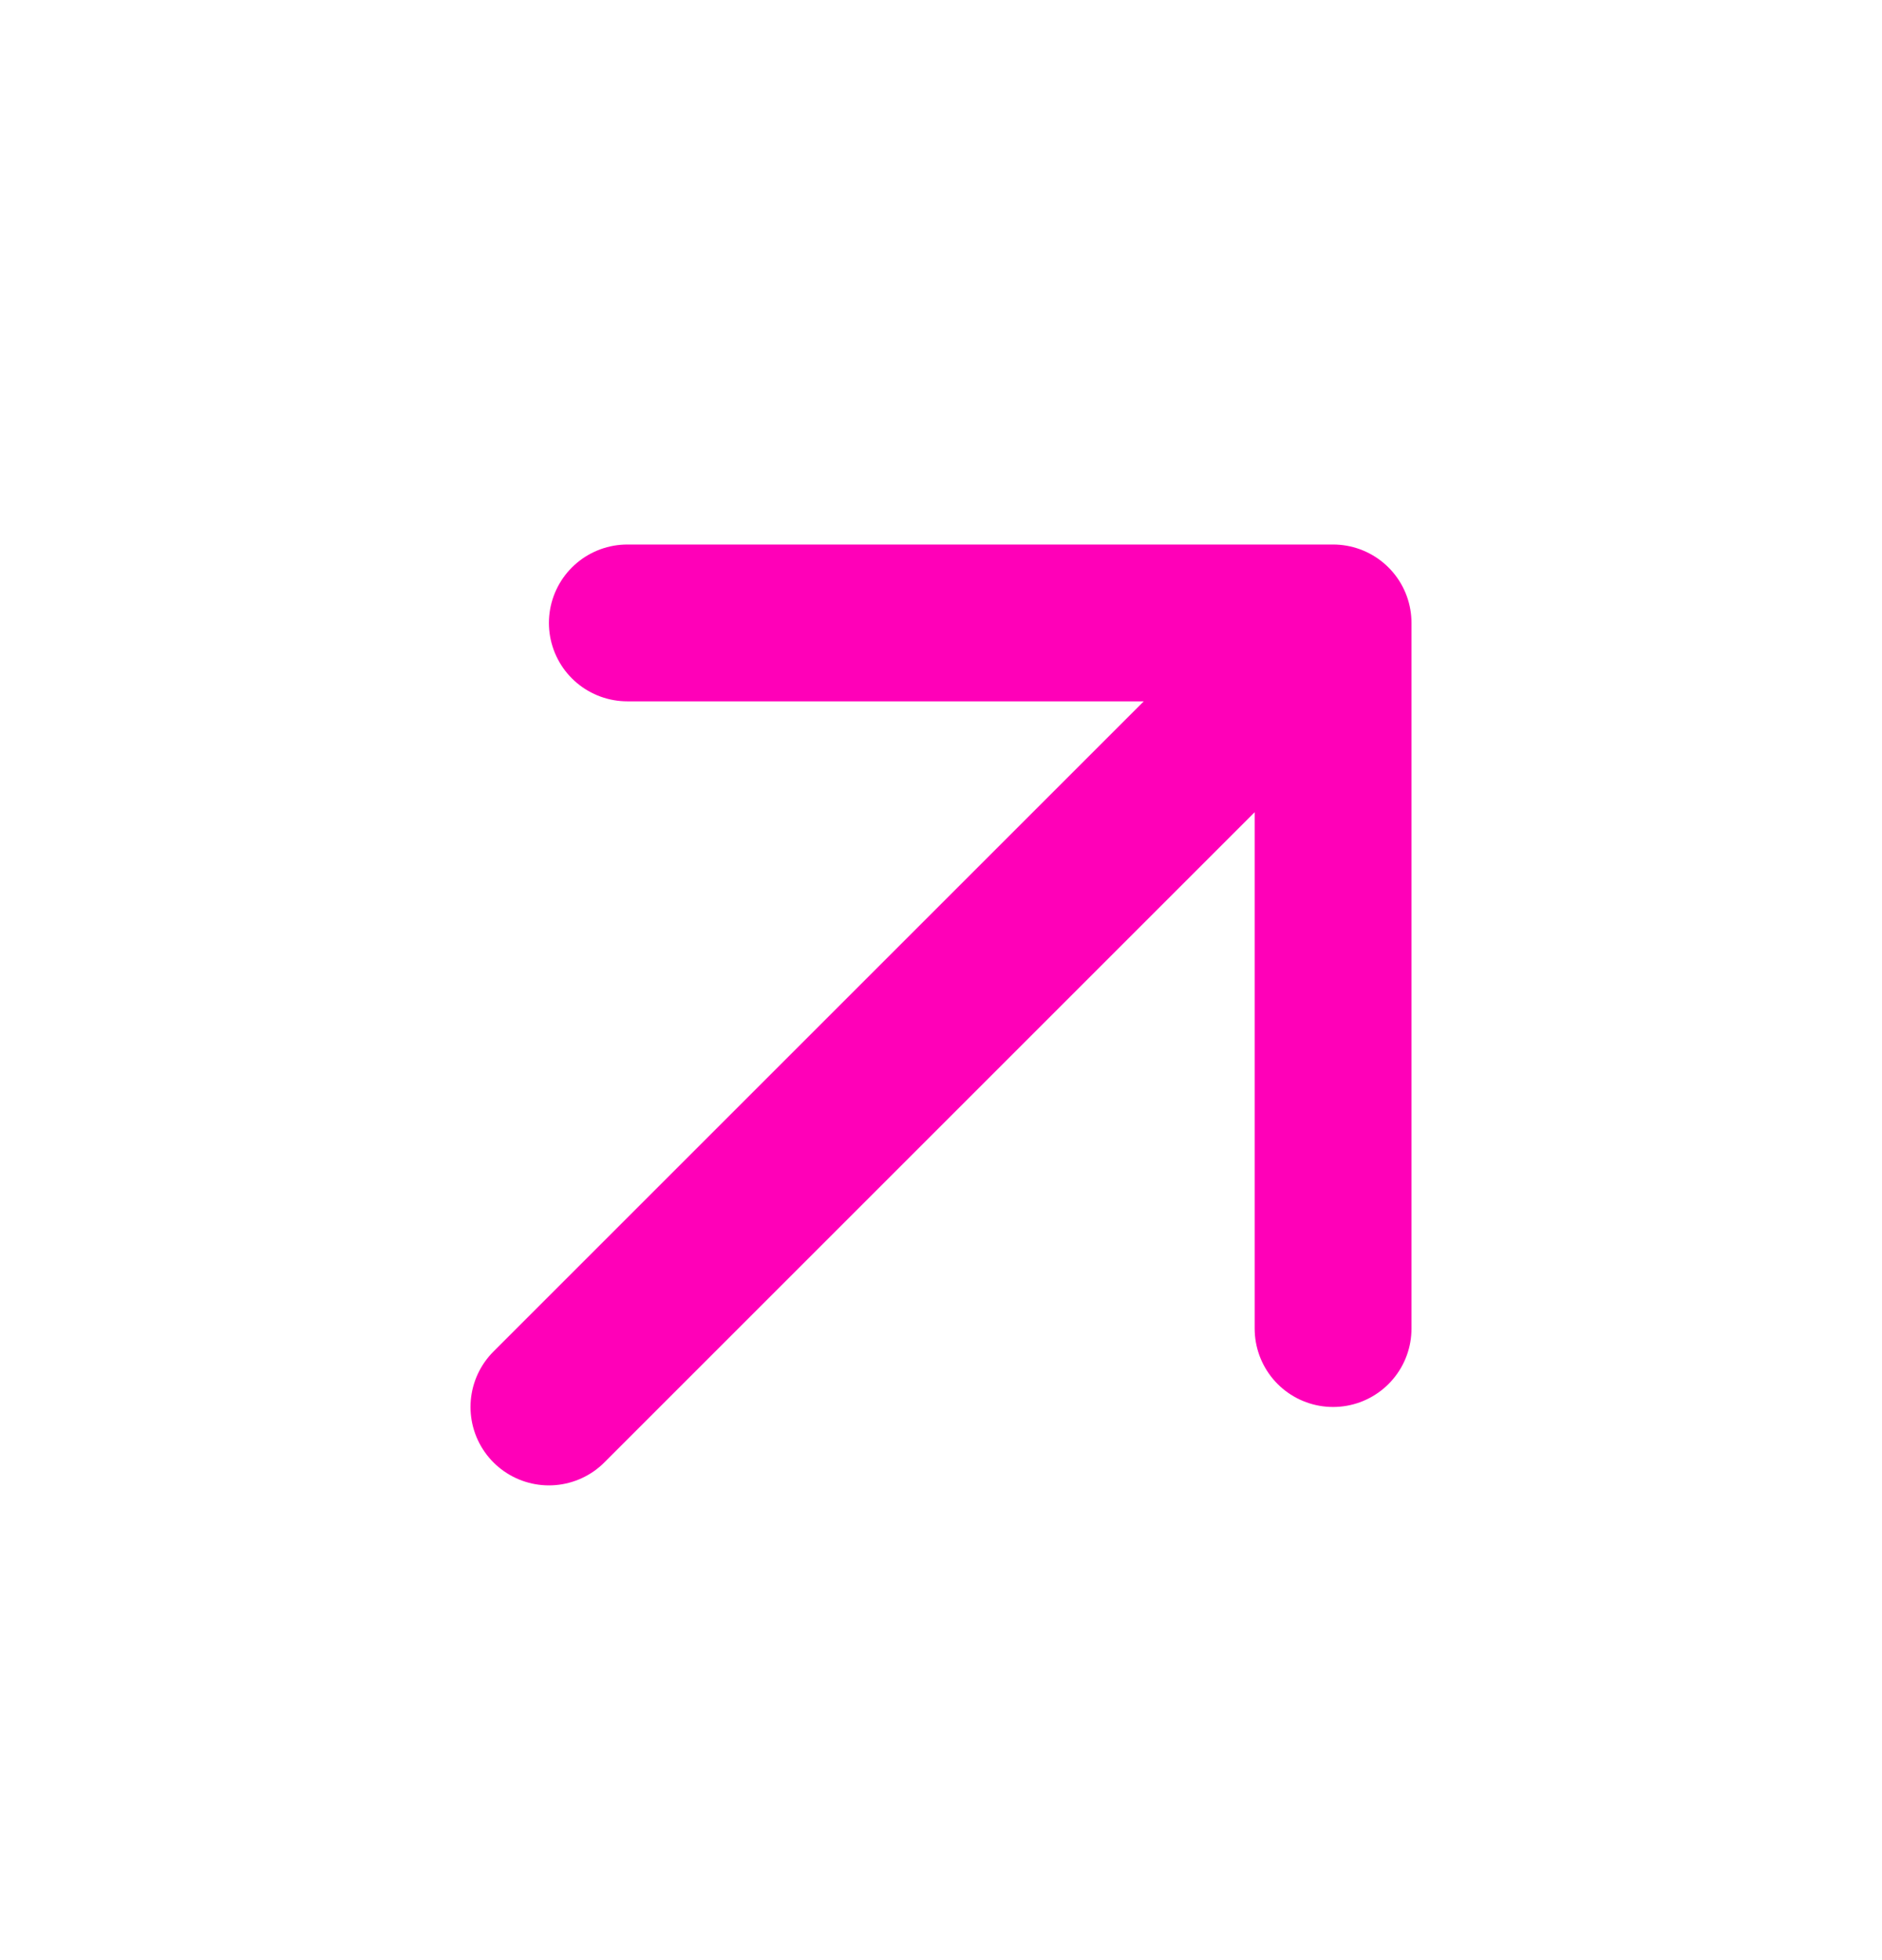 <svg width="24" height="25" viewBox="0 0 24 25" fill="none" xmlns="http://www.w3.org/2000/svg">
<path d="M17 7.945L7 17.945M17 7.945H8M17 7.945V16.945" stroke="#FF00B8" stroke-width="2" stroke-linecap="round" stroke-linejoin="round"/>
</svg>
